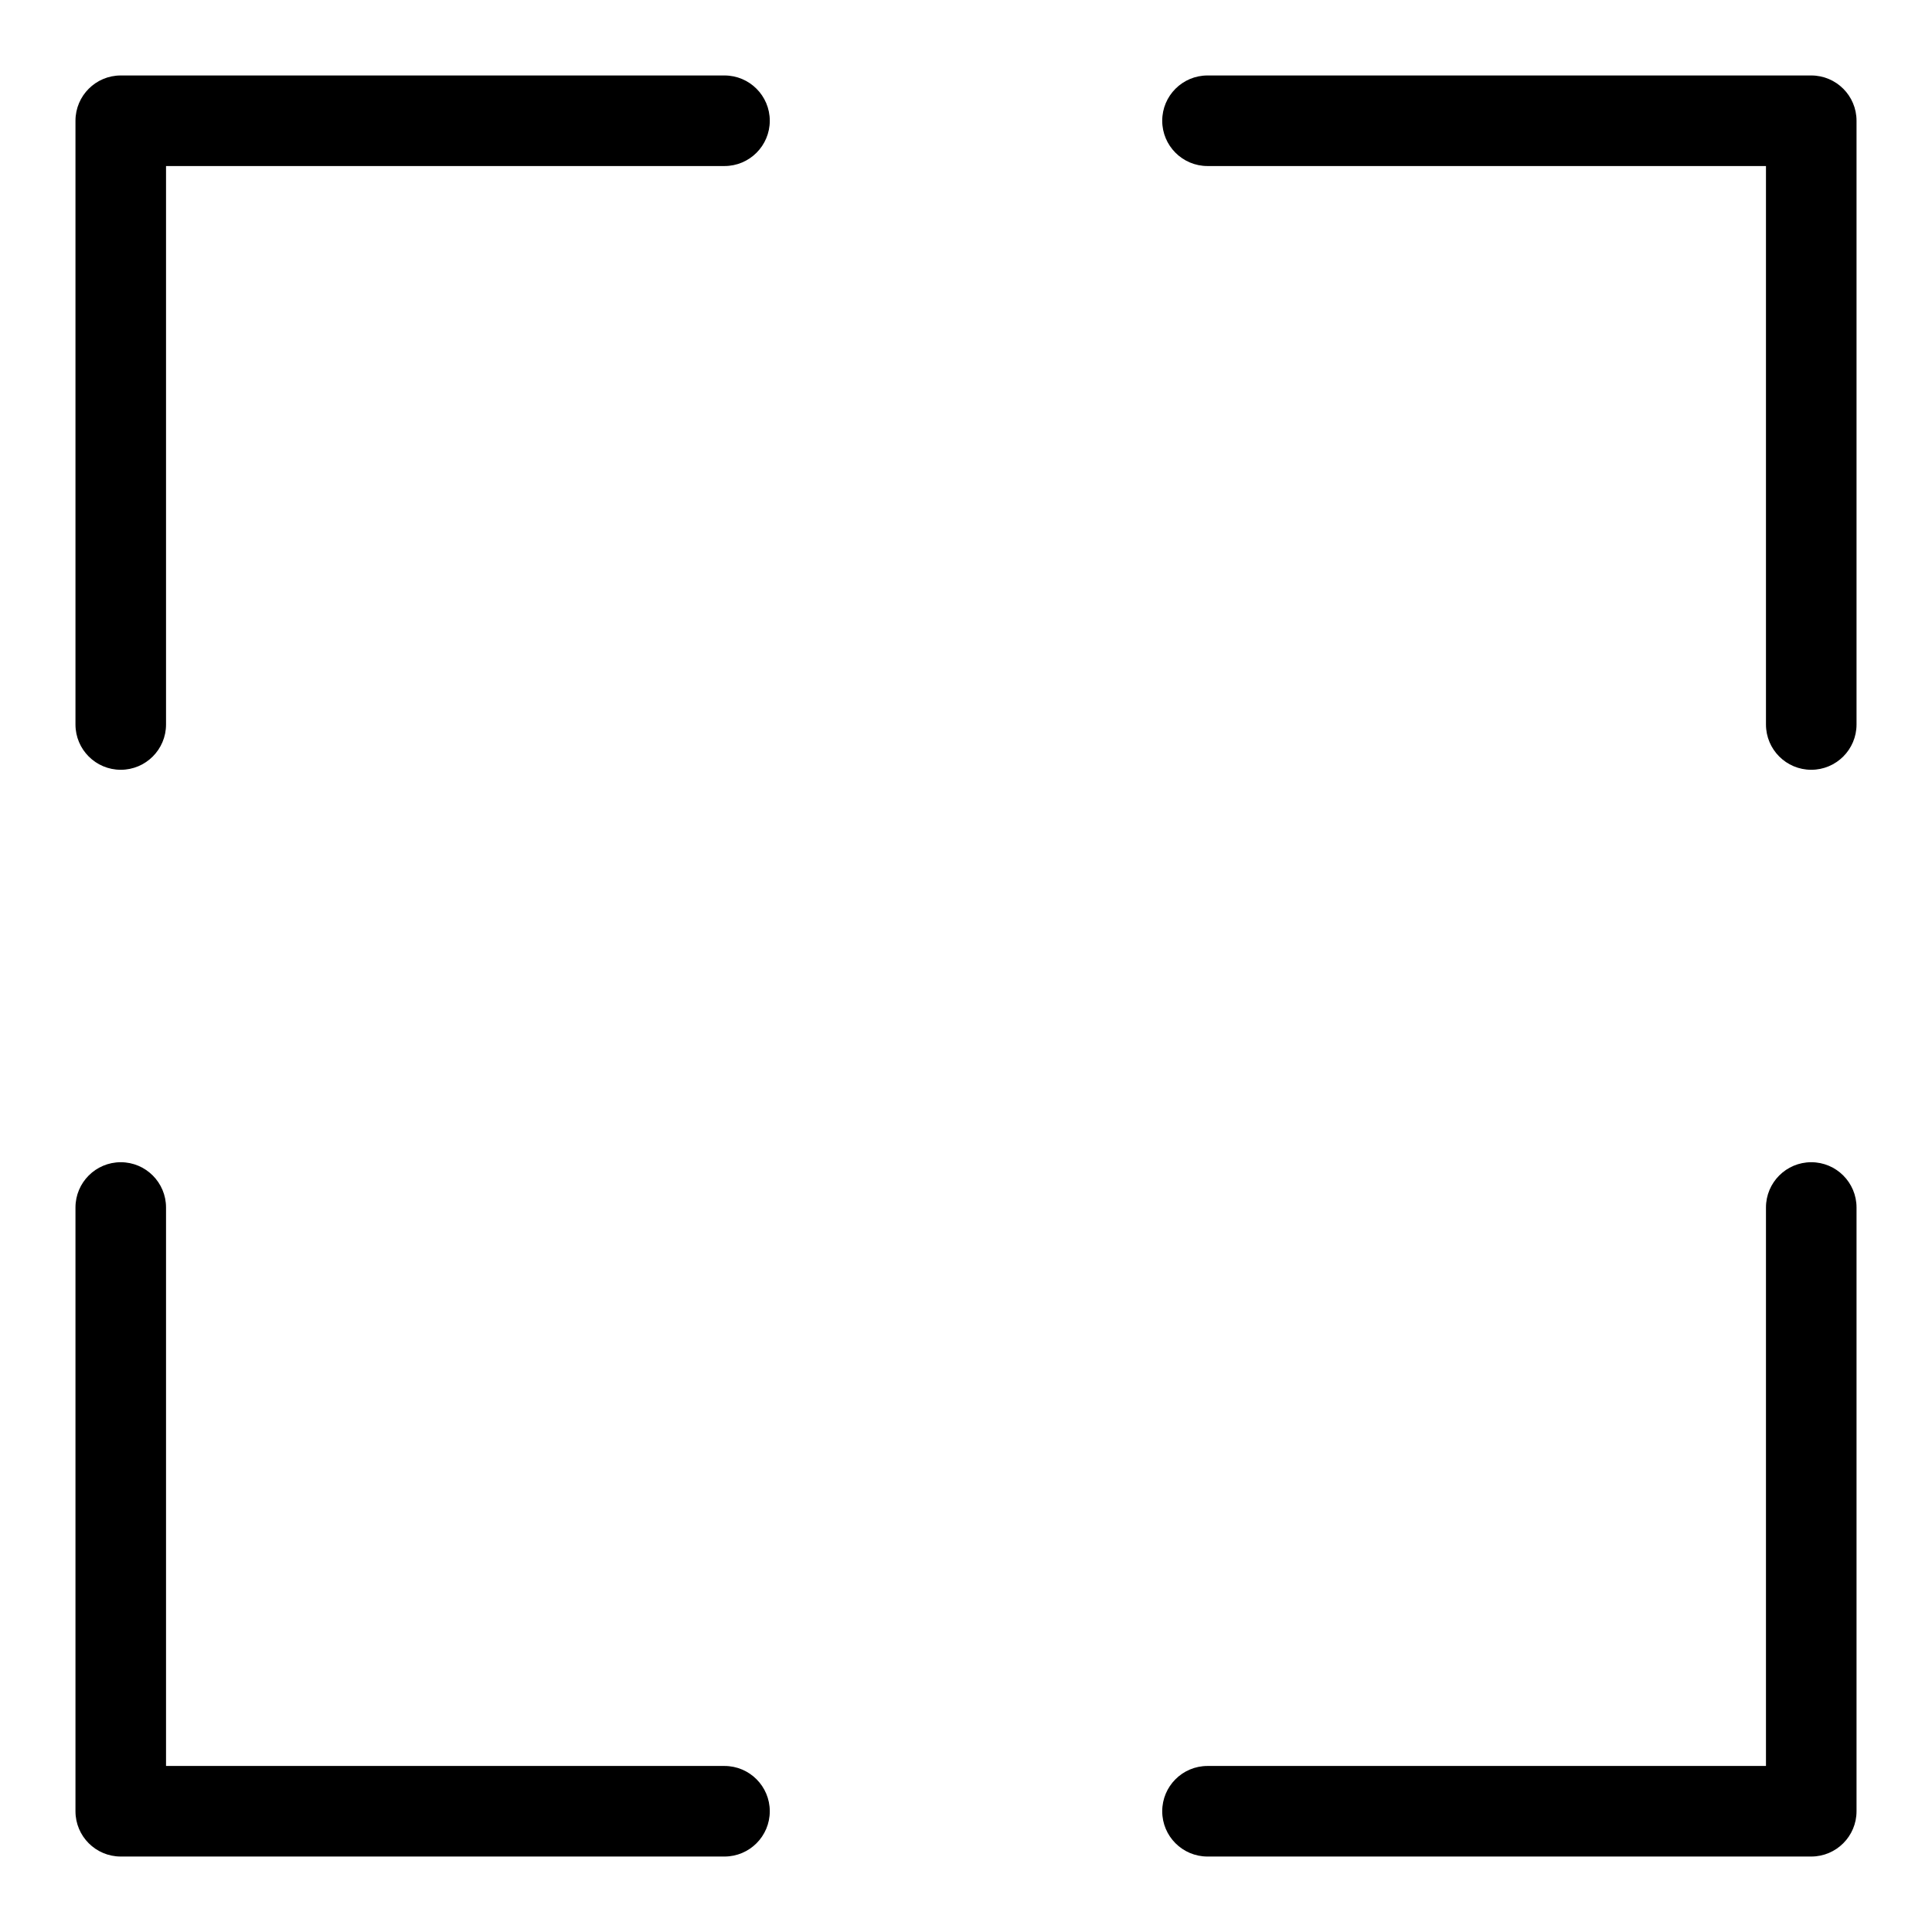 <svg xmlns="http://www.w3.org/2000/svg" fill="#000000" width="800px" height="800px" viewBox="0 0 32 32"><title>expand</title><path d="M12 29.25h-9.25v-9.25c0-0.414-0.336-0.75-0.75-0.75s-0.75 0.336-0.75 0.75v0 10c0 0.414 0.336 0.75 0.75 0.75h10c0.414 0 0.75-0.336 0.75-0.75s-0.336-0.75-0.75-0.75v0zM30 19.25c-0.414 0-0.75 0.336-0.75 0.75v0 9.25h-9.25c-0.414 0-0.75 0.336-0.75 0.75s0.336 0.75 0.75 0.75v0h10c0.414-0 0.75-0.336 0.75-0.75v0-10c-0-0.414-0.336-0.75-0.75-0.75v0zM12 1.25h-10c-0.414 0-0.75 0.336-0.75 0.75v0 10c0 0.414 0.336 0.75 0.75 0.75s0.75-0.336 0.75-0.75v0-9.25h9.25c0.414 0 0.75-0.336 0.75-0.75s-0.336-0.75-0.75-0.75v0zM30 1.25h-10c-0.414 0-0.75 0.336-0.75 0.75s0.336 0.75 0.75 0.75v0h9.25v9.25c0 0.414 0.336 0.75 0.75 0.75s0.75-0.336 0.75-0.75v0-10c-0-0.414-0.336-0.75-0.75-0.75v0z"></path></svg>